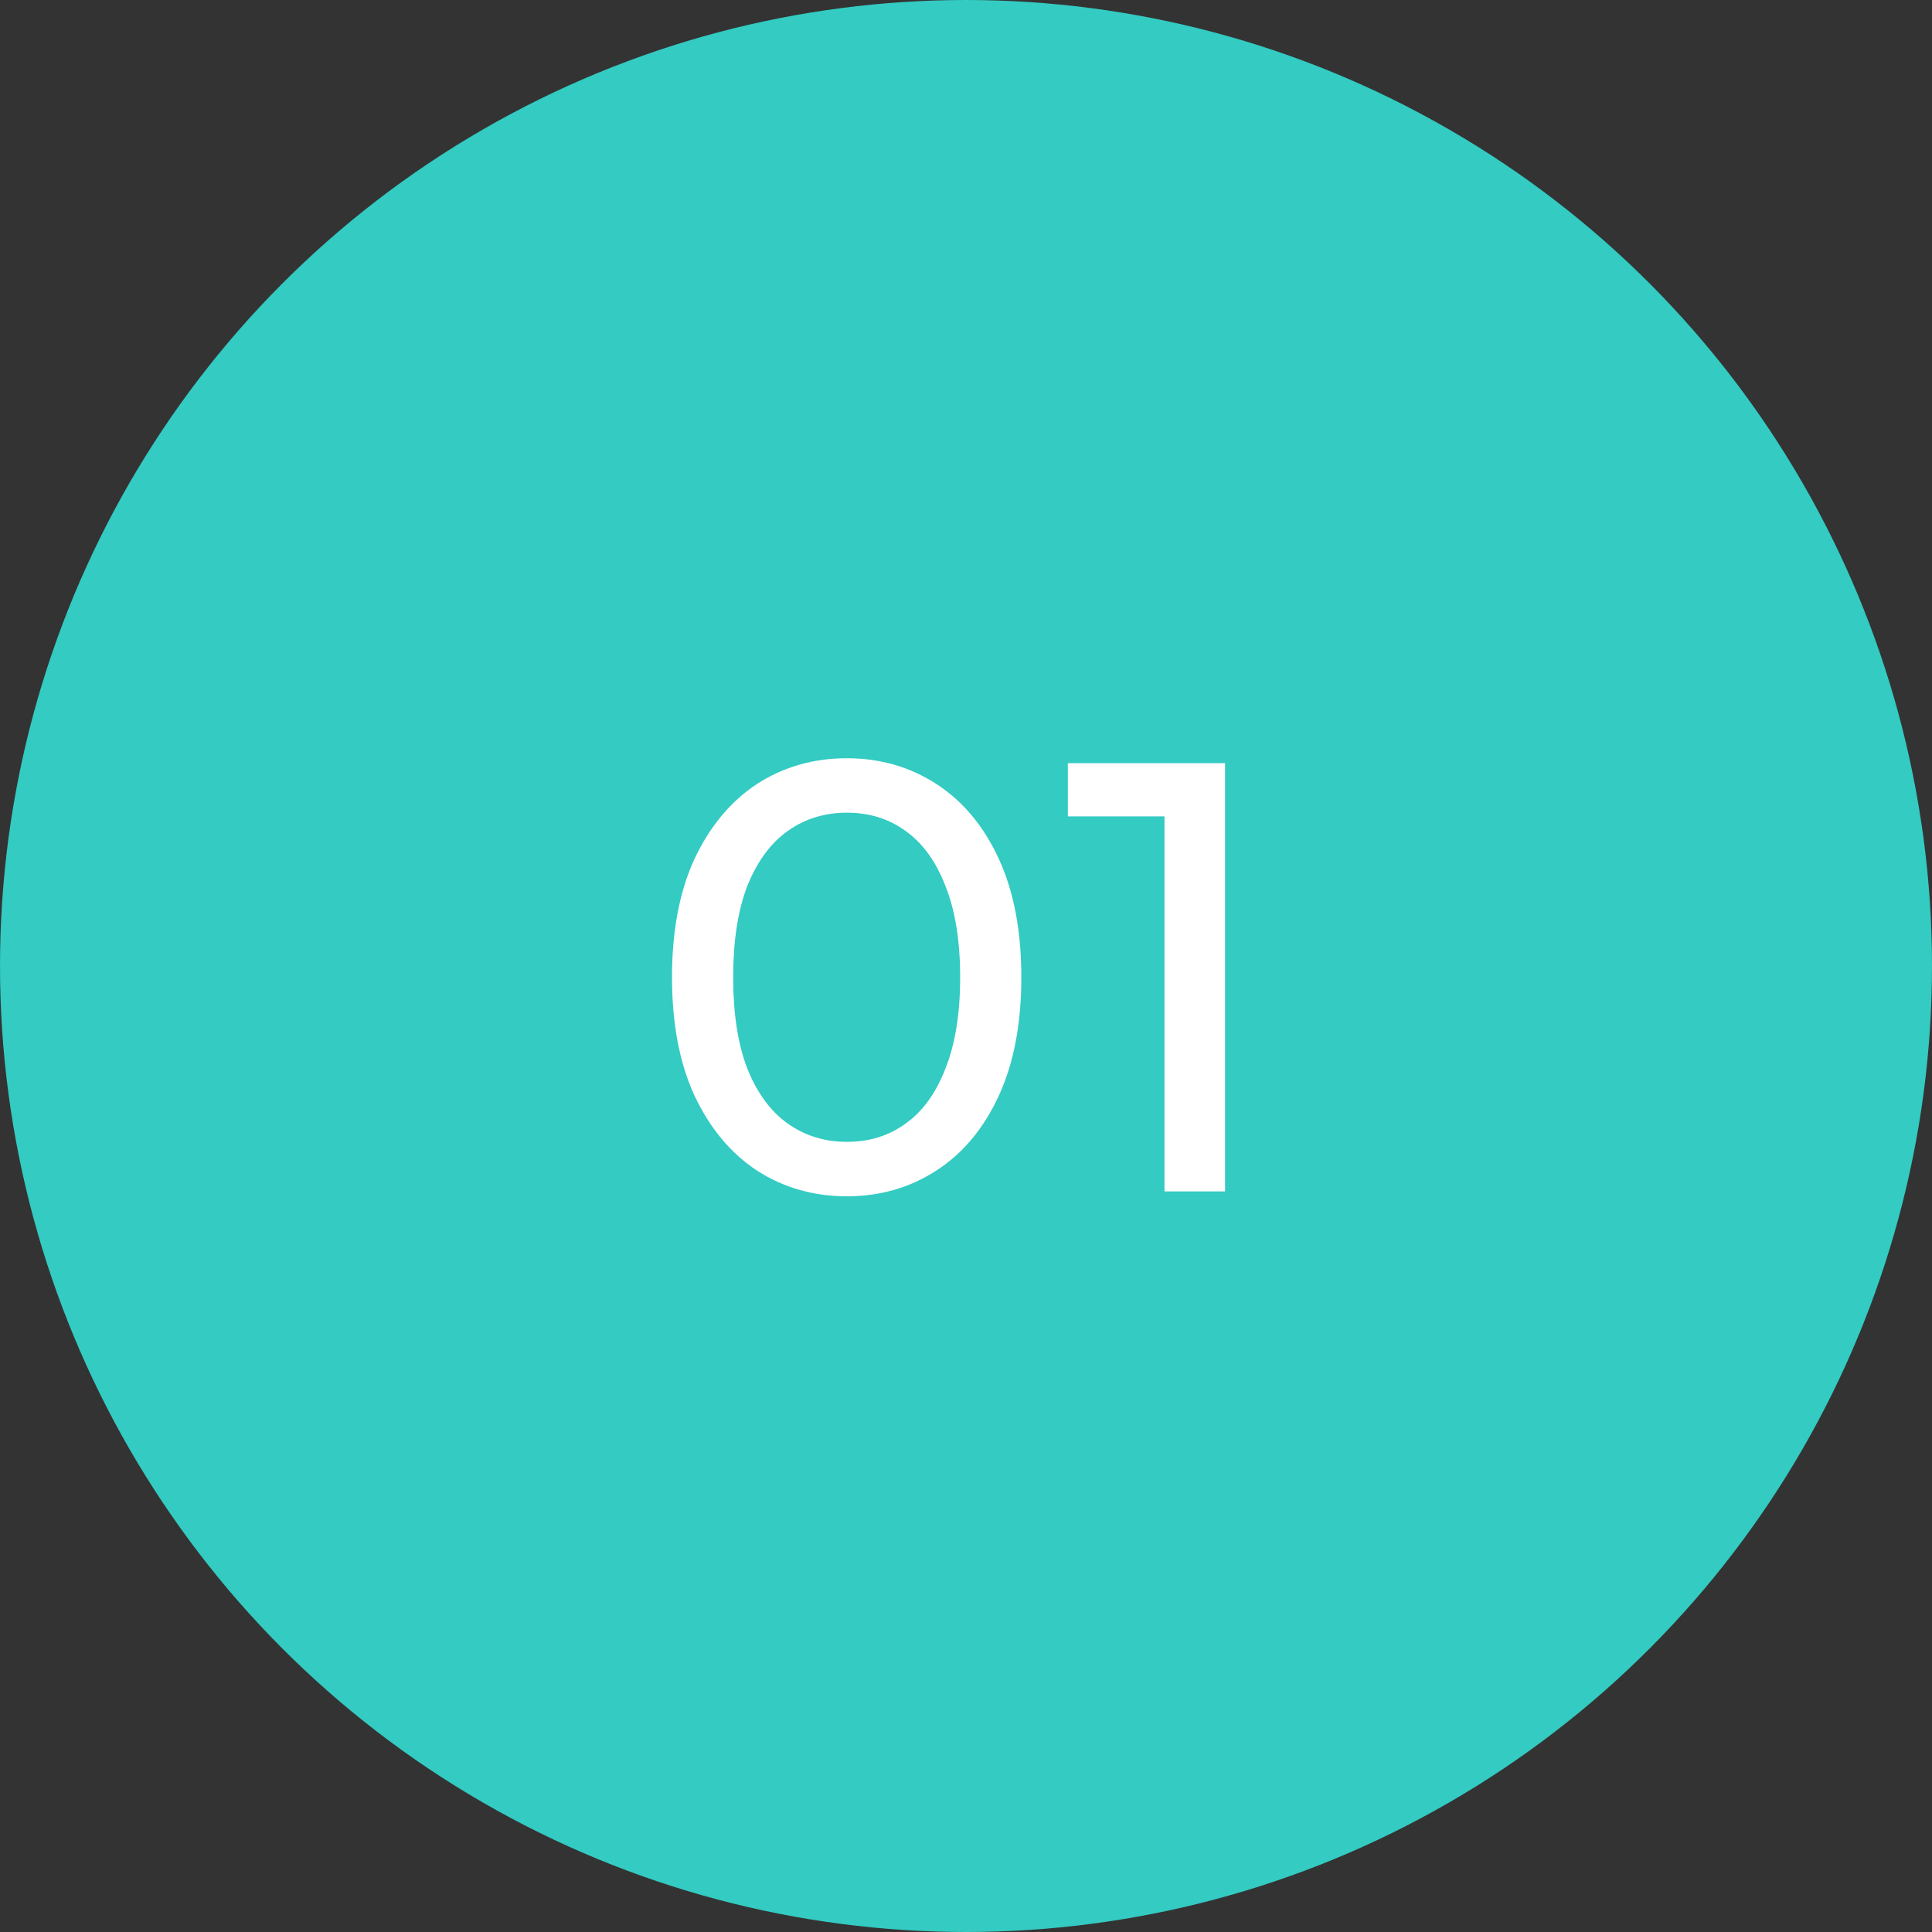 <svg xmlns="http://www.w3.org/2000/svg" width="120" height="120" viewBox="0 0 120 120" fill="none"><rect x="0" y="0" width="120" height="120" fill="#333333" stroke="none"/><circle cx="60" cy="60" r="60" fill="#33CBC2"></circle><path d="M52.607 74.304C50.53 74.304 48.668 73.772 47.021 72.708C45.4 71.644 44.108 70.099 43.145 68.072C42.208 66.045 41.739 63.588 41.739 60.7C41.739 57.812 42.208 55.355 43.145 53.328C44.108 51.301 45.4 49.756 47.021 48.692C48.668 47.628 50.53 47.096 52.607 47.096C54.659 47.096 56.508 47.628 58.155 48.692C59.802 49.756 61.094 51.301 62.031 53.328C62.968 55.355 63.437 57.812 63.437 60.7C63.437 63.588 62.968 66.045 62.031 68.072C61.094 70.099 59.802 71.644 58.155 72.708C56.508 73.772 54.659 74.304 52.607 74.304ZM52.607 70.922C54 70.922 55.216 70.542 56.255 69.782C57.319 69.022 58.142 67.882 58.725 66.362C59.333 64.842 59.637 62.955 59.637 60.7C59.637 58.445 59.333 56.558 58.725 55.038C58.142 53.518 57.319 52.378 56.255 51.618C55.216 50.858 54 50.478 52.607 50.478C51.214 50.478 49.985 50.858 48.921 51.618C47.857 52.378 47.021 53.518 46.413 55.038C45.83 56.558 45.539 58.445 45.539 60.7C45.539 62.955 45.83 64.842 46.413 66.362C47.021 67.882 47.857 69.022 48.921 69.782C49.985 70.542 51.214 70.922 52.607 70.922ZM72.329 74V48.92L73.963 50.706H66.325V47.4H76.091V74H72.329Z" fill="white"></path></svg>